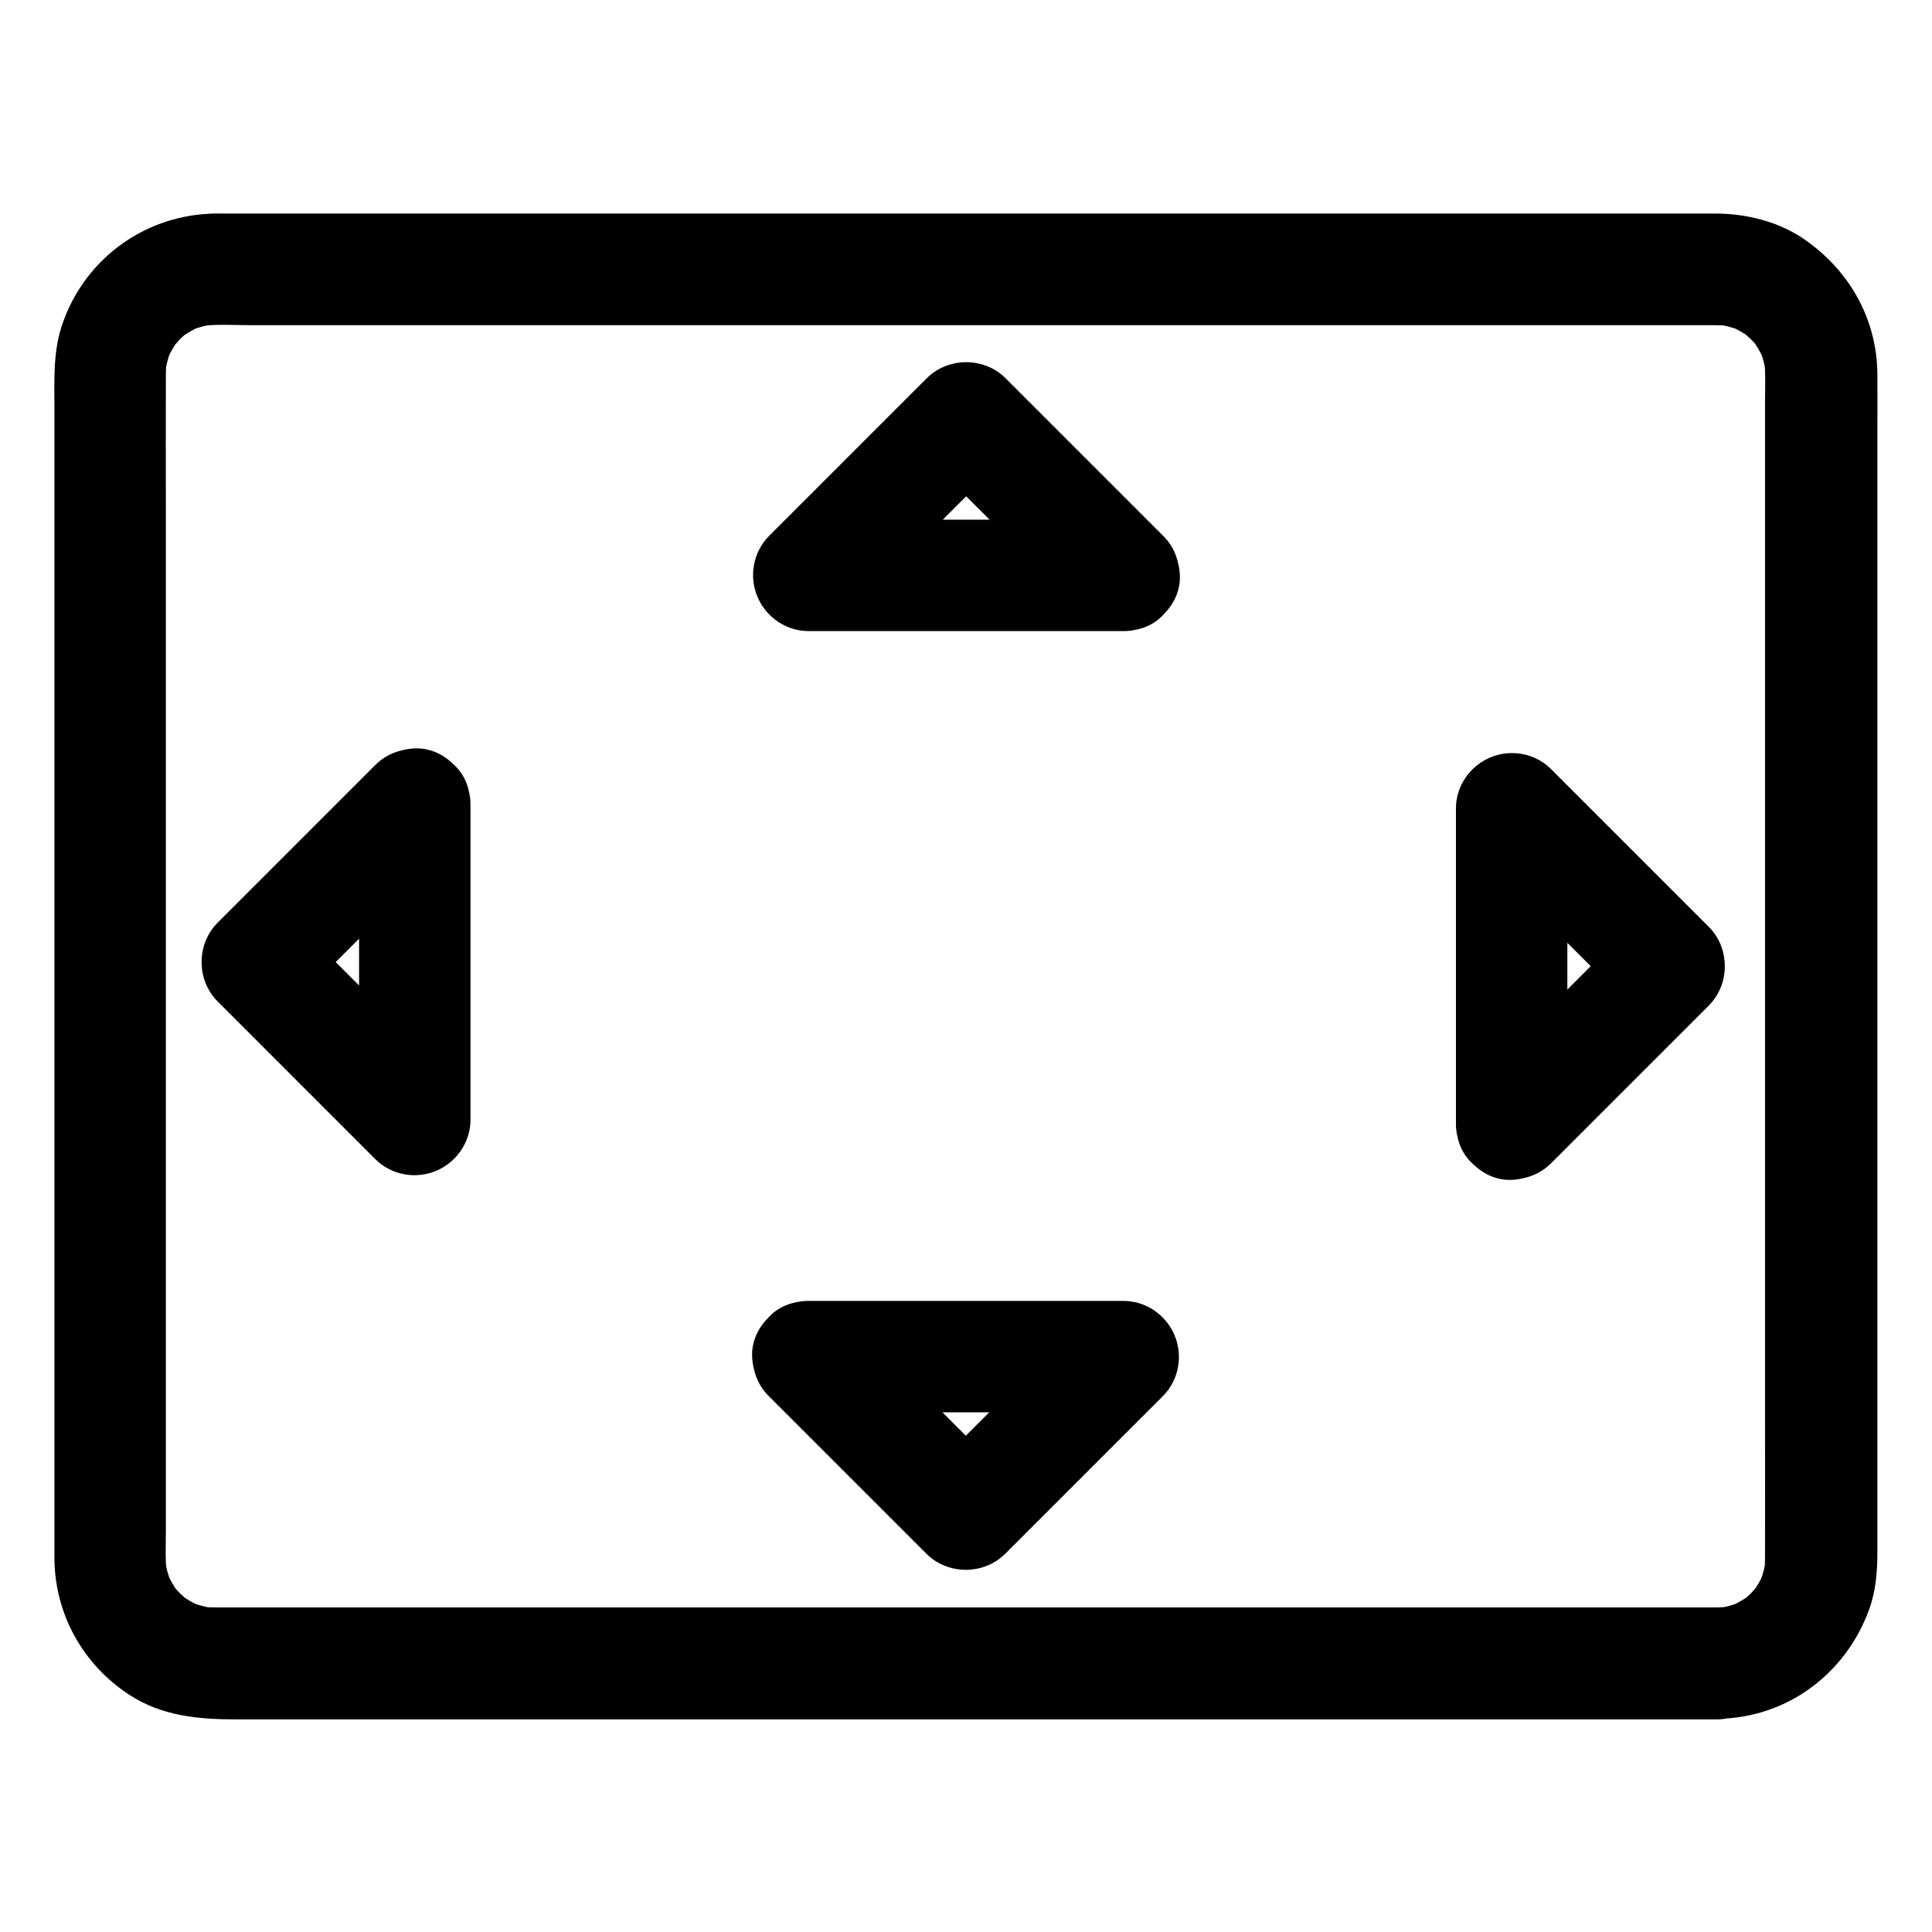 <?xml version="1.0" encoding="UTF-8"?>
<!-- Uploaded to: ICON Repo, www.iconrepo.com, Generator: ICON Repo Mixer Tools -->
<svg fill="#000000" width="800px" height="800px" version="1.1" viewBox="144 144 512 512" xmlns="http://www.w3.org/2000/svg">
 <g>
  <path d="m599.21 569.98h-10.727-29.176-43.297-52.594-57.562-58.008-53.973-45.609-32.324-14.809c-1.277 0-2.559-0.051-3.836-0.195 1.328 0.195 2.609 0.344 3.938 0.543-2.41-0.344-4.723-0.934-6.988-1.82 1.18 0.492 2.363 0.984 3.543 1.477-1.574-0.688-3.148-1.477-4.574-2.41-3-1.969 2.215 2.016 0.395 0.395-0.641-0.59-1.277-1.133-1.918-1.723-0.59-0.59-1.18-1.277-1.723-1.918-1.574-1.82 2.363 3.394 0.395 0.395-0.934-1.426-1.723-3-2.41-4.574 0.492 1.18 0.984 2.363 1.477 3.543-0.887-2.262-1.523-4.574-1.82-6.988 0.195 1.328 0.344 2.609 0.543 3.938-0.395-3.691-0.195-7.477-0.195-11.168v-22.633-75.719-91.66-78.918c0-12.449-0.051-24.848 0-37.293 0-1.23 0.051-2.461 0.195-3.738-0.195 1.328-0.344 2.609-0.543 3.938 0.344-2.41 0.934-4.723 1.82-6.988-0.492 1.18-0.984 2.363-1.477 3.543 0.688-1.574 1.477-3.148 2.41-4.574 1.969-3-2.016 2.215-0.395 0.395 0.59-0.641 1.133-1.277 1.723-1.918s1.277-1.18 1.918-1.723c1.82-1.574-3.394 2.363-0.395 0.395 1.426-0.934 3-1.723 4.574-2.41-1.18 0.492-2.363 0.984-3.543 1.477 2.262-0.887 4.574-1.523 6.988-1.82-1.328 0.195-2.609 0.344-3.938 0.543 4.379-0.492 8.953-0.195 13.332-0.195h28.684 43.098 52.594 57.711 58.254 54.27 45.707 32.621 15.008c1.277 0 2.559 0.051 3.836 0.195-1.328-0.195-2.609-0.344-3.938-0.543 2.41 0.344 4.723 0.934 6.988 1.82-1.18-0.492-2.363-0.984-3.543-1.477 1.574 0.688 3.148 1.477 4.574 2.41 3 1.969-2.215-2.016-0.395-0.395 0.641 0.59 1.277 1.133 1.918 1.723s1.18 1.277 1.723 1.918c1.574 1.82-2.363-3.394-0.395-0.395 0.934 1.426 1.723 3 2.41 4.574-0.492-1.18-0.984-2.363-1.477-3.543 0.887 2.262 1.523 4.574 1.82 6.988-0.195-1.328-0.344-2.609-0.543-3.938 0.395 3.691 0.195 7.477 0.195 11.168v22.633 75.719 91.66 78.918c0 12.449 0.051 24.848 0 37.293 0 1.23-0.051 2.461-0.195 3.738 0.195-1.328 0.344-2.609 0.543-3.938-0.344 2.41-0.934 4.723-1.82 6.988 0.492-1.18 0.984-2.363 1.477-3.543-0.688 1.574-1.477 3.148-2.41 4.574-1.969 3 2.016-2.215 0.395-0.395-0.59 0.641-1.133 1.277-1.723 1.918-0.59 0.59-1.277 1.18-1.918 1.723-1.82 1.574 3.394-2.363 0.395-0.395-1.426 0.934-3 1.723-4.574 2.41 1.18-0.492 2.363-0.984 3.543-1.477-2.262 0.887-4.574 1.523-6.988 1.82 1.328-0.195 2.609-0.344 3.938-0.543-0.938 0.098-2.07 0.148-3.199 0.195-7.723 0.098-15.105 6.742-14.762 14.762 0.344 7.922 6.496 14.859 14.762 14.762 18.352-0.246 33.852-11.855 40.098-28.879 1.77-4.82 2.215-9.988 2.215-15.105v-20.172-37.883-49.691-54.859-54.07-47.133-34.094c0-4.871 0.051-9.742 0-14.562-0.148-14.414-7.231-27.012-18.844-35.277-6.938-4.969-15.695-7.184-24.156-7.184h-14.367-30.207-42.215-50.625-54.711-55.398-51.711-44.43-33.457-18.301c-1.23 0-2.461-0.051-3.691 0.051-18.105 0.887-33.652 12.793-39.164 30.109-2.215 6.988-1.82 14.465-1.82 21.695v30.109 44.625 53.285 55.25 51.266 41.23 24.699 4.281c0.148 14.66 7.625 27.996 19.875 35.965 8.66 5.656 18.402 6.496 28.34 6.496h23.074 36.898 47.133 53.086 55.398 54.07 48.414 39.164 26.125 9.055c7.723 0 15.105-6.789 14.762-14.762-0.195-8.172-6.344-14.914-14.609-14.914z"/>
  <path d="m555.03 452.3c12.203-12.203 24.402-24.402 36.605-36.605 1.723-1.723 3.492-3.492 5.215-5.215 5.656-5.656 5.656-15.203 0-20.859-12.203-12.203-24.402-24.402-36.605-36.605l-5.215-5.215c-4.231-4.231-10.727-5.363-16.137-3.051-5.363 2.262-9.055 7.578-9.055 13.48v73.406 10.281c0 7.723 6.789 15.105 14.762 14.762 8.02-0.344 14.762-6.496 14.762-14.762v-73.406-10.281c-8.414 3.492-16.777 6.938-25.191 10.43 12.203 12.203 24.402 24.402 36.605 36.605l5.215 5.215v-20.859c-12.203 12.203-24.402 24.402-36.605 36.605-1.723 1.723-3.492 3.492-5.215 5.215-5.461 5.461-5.856 15.5 0 20.859 5.856 5.414 15.004 5.809 20.859 0z"/>
  <path d="m243.49 346.71c-12.203 12.203-24.402 24.402-36.605 36.605l-5.215 5.215c-5.656 5.656-5.656 15.203 0 20.859l36.605 36.605c1.723 1.723 3.492 3.492 5.215 5.215 4.231 4.231 10.727 5.363 16.137 3.051 5.363-2.262 9.055-7.578 9.055-13.48v-73.406-10.281c0-7.723-6.789-15.105-14.762-14.762-8.02 0.344-14.762 6.496-14.762 14.762v73.406 10.281c8.414-3.492 16.777-6.938 25.191-10.43-12.203-12.203-24.402-24.402-36.605-36.605l-5.215-5.215v20.859c12.203-12.203 24.402-24.402 36.605-36.605l5.215-5.215c5.461-5.461 5.856-15.5 0-20.859-5.852-5.41-15.004-5.805-20.859 0z"/>
  <path d="m452.3 286.05c-12.203-12.203-24.402-24.402-36.605-36.605-1.723-1.723-3.492-3.492-5.215-5.215-5.656-5.656-15.203-5.656-20.859 0-12.203 12.203-24.402 24.402-36.605 36.605-1.723 1.723-3.492 3.492-5.215 5.215-4.231 4.231-5.363 10.727-3.051 16.137 2.262 5.363 7.578 9.055 13.48 9.055h73.406 10.281c7.723 0 15.105-6.789 14.762-14.762-0.344-8.02-6.496-14.762-14.762-14.762h-73.406-10.281c3.492 8.414 6.938 16.777 10.43 25.191 12.203-12.203 24.402-24.402 36.605-36.605 1.723-1.723 3.492-3.492 5.215-5.215h-20.859c12.203 12.203 24.402 24.402 36.605 36.605 1.723 1.723 3.492 3.492 5.215 5.215 5.461 5.461 15.5 5.856 20.859 0 5.414-5.902 5.809-15.055 0-20.859z"/>
  <path d="m347.7 513.95c12.203 12.203 24.402 24.402 36.605 36.605 1.723 1.723 3.492 3.492 5.215 5.215 5.656 5.656 15.203 5.656 20.859 0l41.82-41.82c4.231-4.231 5.363-10.727 3.051-16.137-2.262-5.363-7.578-9.055-13.48-9.055h-73.406-10.281c-7.723 0-15.105 6.789-14.762 14.762 0.344 8.02 6.496 14.762 14.762 14.762h73.406 10.281c-3.492-8.414-6.938-16.777-10.43-25.191-12.203 12.203-24.402 24.402-36.605 36.605-1.723 1.723-3.492 3.492-5.215 5.215h20.859c-12.203-12.203-24.402-24.402-36.605-36.605-1.723-1.723-3.492-3.492-5.215-5.215-5.461-5.461-15.5-5.856-20.859 0-5.414 5.902-5.805 15.055 0 20.859z"/>
 </g>
</svg>
